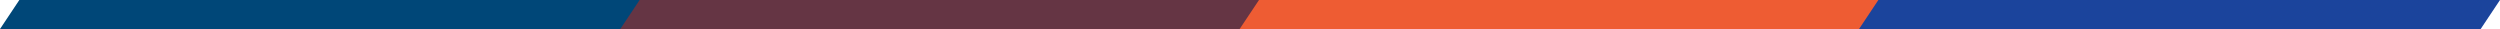 <?xml version="1.0" encoding="UTF-8"?><svg id="Layer_2" xmlns="http://www.w3.org/2000/svg" xmlns:xlink="http://www.w3.org/1999/xlink" viewBox="0 0 1451.61 16.85"><defs><style>.cls-1{clip-path:url(#clippath-6);}.cls-2{clip-path:url(#clippath-7);}.cls-3{clip-path:url(#clippath-4);}.cls-4{fill:#1b449c;}.cls-5{fill:none;}.cls-6{clip-path:url(#clippath-1);}.cls-7{clip-path:url(#clippath-5);}.cls-8{clip-path:url(#clippath-3);}.cls-9{fill:#653544;}.cls-10{fill:#004778;}.cls-11{clip-path:url(#clippath-2);}.cls-12{fill:#ee5c33;}.cls-13{clip-path:url(#clippath);}</style><clipPath id="clippath"><rect class="cls-5" width="372.22" height="16.85"/></clipPath><clipPath id="clippath-1"><polygon class="cls-5" points="11.23 0 372.19 0 360.95 16.85 0 16.85 11.23 0"/></clipPath><clipPath id="clippath-2"><rect class="cls-5" x="360.16" width="372.22" height="16.85"/></clipPath><clipPath id="clippath-3"><polygon class="cls-5" points="371.4 0 732.35 0 721.11 16.85 360.16 16.85 371.4 0"/></clipPath><clipPath id="clippath-4"><rect class="cls-5" x="719.79" width="372.22" height="16.85"/></clipPath><clipPath id="clippath-5"><polygon class="cls-5" points="731.03 0 1091.98 0 1080.74 16.85 719.79 16.85 731.03 0"/></clipPath><clipPath id="clippath-6"><rect class="cls-5" x="1079.43" width="372.19" height="16.85"/></clipPath><clipPath id="clippath-7"><polygon class="cls-5" points="1090.66 0 1451.61 0 1440.38 16.85 1079.43 16.85 1090.66 0"/></clipPath></defs><g id="Layer_1-2"><g class="cls-13"><g class="cls-6"><path class="cls-10" d="M0,0h372.16v16.85H0V0Z"/></g></g><g class="cls-11"><g class="cls-8"><path class="cls-9" d="M360.16,0h372.16v16.85h-372.16V0Z"/></g></g><g class="cls-3"><g class="cls-7"><path class="cls-12" d="M719.79,0h372.16v16.85h-372.16V0Z"/></g></g><g class="cls-1"><g class="cls-2"><path class="cls-4" d="M1079.43,0h372.16v16.85h-372.16V0Z"/></g></g></g></svg>